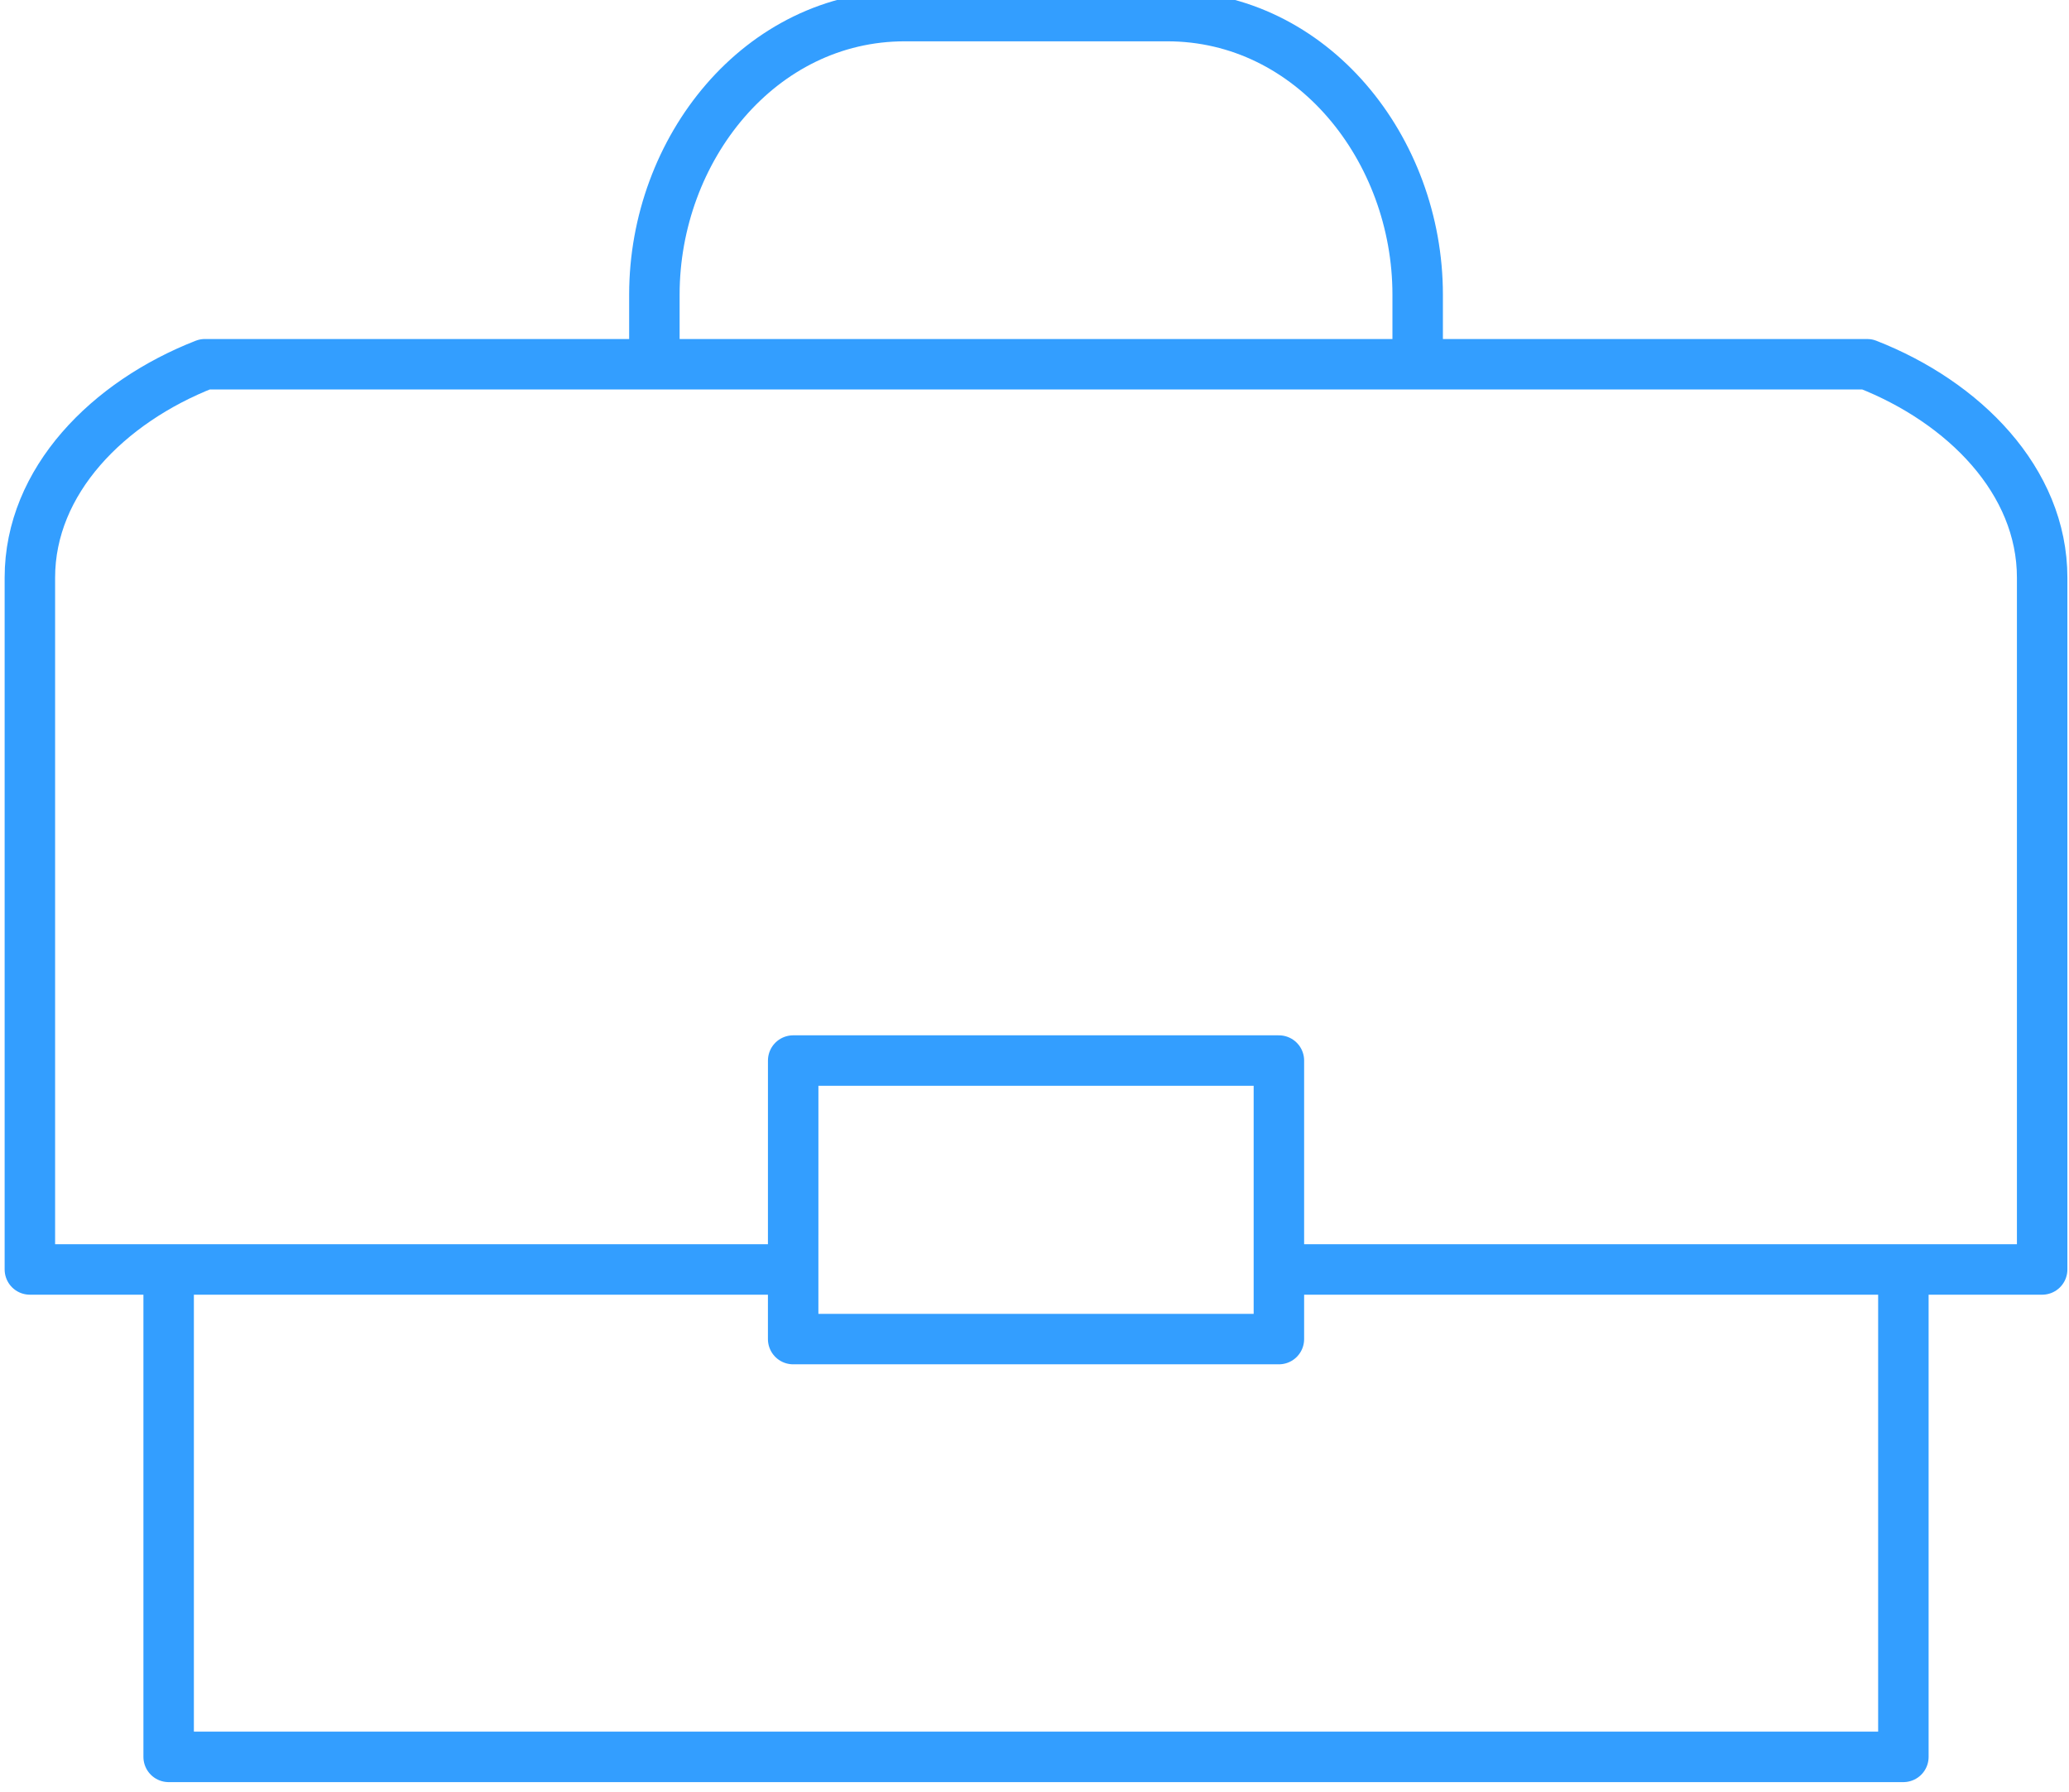 <svg xmlns="http://www.w3.org/2000/svg" width="82" height="71" viewBox="0 0 82 71">
    <g fill="none" fill-rule="evenodd" stroke="#339EFF" stroke-linejoin="round" stroke-width="2">
        <path d="M6.684 50.305h-5.5V22.891c0-3.84 3.105-6.959 6.936-8.457H74c3.831 1.498 6.936 4.616 6.936 8.457v27.414h-5.5V69.62H6.684V50.305zm49.502-35.871H25.935v-2.76c0-5.763 4.18-11.037 9.925-11.037h10.401c5.748 0 9.925 5.274 9.925 11.038v2.759zM4.65 50.305h26.784M50.686 50.305h26.783"/>
        <path d="M31.435 53.064h19.251V42.027h-19.25z"/>
    </g>
</svg>
